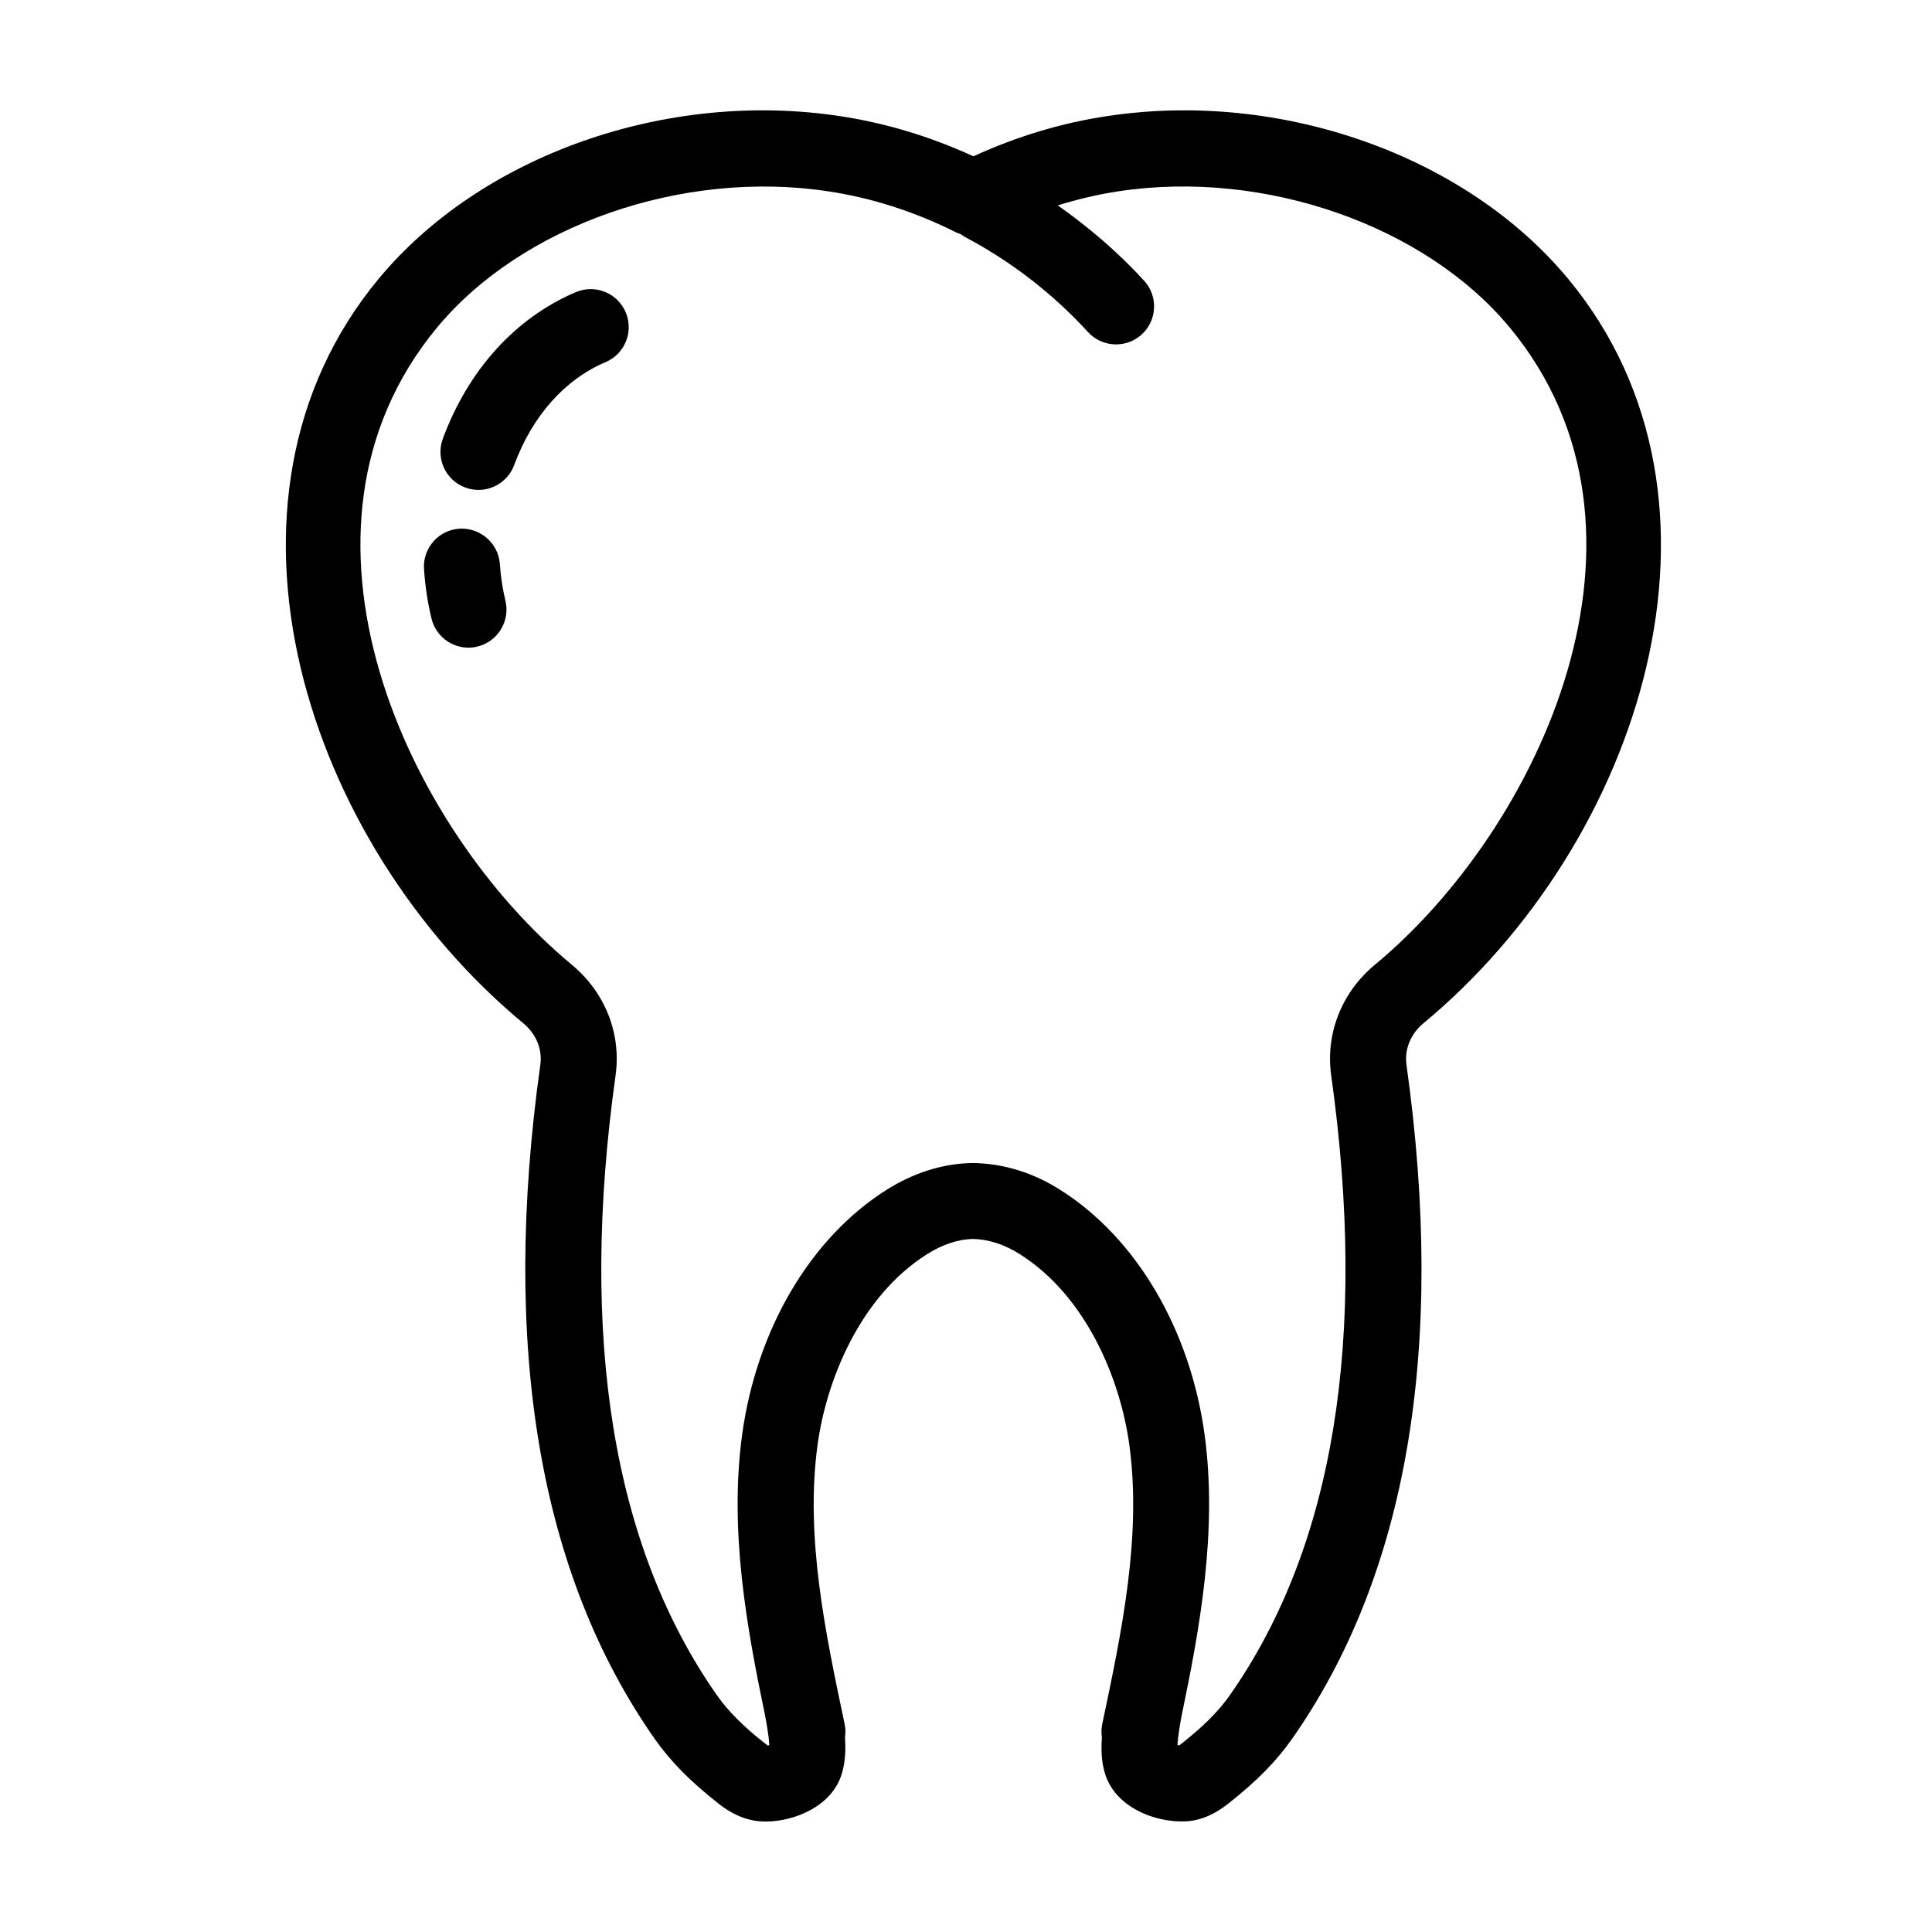 <?xml version="1.0" encoding="UTF-8"?>
<!-- The Best Svg Icon site in the world: iconSvg.co, Visit us! https://iconsvg.co -->
<svg fill="#000000" width="800px" height="800px" version="1.1" viewBox="144 144 512 512" xmlns="http://www.w3.org/2000/svg">
 <g>
  <path d="m276.47 293.48c-0.367-5.551-5.281-9.719-10.727-9.375-5.559 0.371-9.754 5.176-9.375 10.73 0.301 4.492 0.969 8.902 1.988 13.098 1.117 4.609 5.238 7.703 9.777 7.703 0.785 0 1.582-0.098 2.383-0.289 5.41-1.309 8.73-6.758 7.422-12.168-0.746-3.082-1.242-6.344-1.469-9.699z"/>
  <path d="m304.48 239.97c5.125-2.176 7.508-8.09 5.336-13.215-2.176-5.117-8.098-7.512-13.215-5.336-15.98 6.793-28.5 20.586-35.246 38.844-1.93 5.219 0.734 11.02 5.961 12.941 1.152 0.422 2.332 0.629 3.492 0.629 4.098 0 7.949-2.519 9.453-6.586 4.797-12.996 13.402-22.684 24.219-27.277z"/>
  <path d="m282.72 415.21c3.367 2.797 5.039 6.891 4.473 10.953-10.488 74.961-0.262 135.11 30.41 178.8 4.09 5.789 9.336 11.117 16.395 16.676 2.195 1.785 5.656 4.238 10.535 4.949 0.75 0.098 1.551 0.141 2.379 0.141 7.594 0 17.715-4.051 20.223-12.848 0.871-2.918 1.02-6.125 0.797-9.441 0.16-1.133 0.168-2.301-0.082-3.488-5.164-24.461-10.504-49.75-7.184-74.086 2.332-17.012 11.18-39.211 29.008-50.492 4.117-2.606 8.309-3.961 12.117-4.035 4.16 0.074 8.359 1.43 12.48 4.035 17.82 11.273 26.672 33.477 29.008 50.48 3.316 24.355-2.019 49.641-7.184 74.094-0.246 1.18-0.242 2.344-0.086 3.473-0.227 3.301-0.098 6.488 0.754 9.352 2.828 9.863 14.93 13.758 22.836 12.785 4.676-0.684 8.137-3.141 10.211-4.828 7.18-5.652 12.426-10.984 16.52-16.793 30.66-43.676 40.891-103.82 30.398-178.77-0.562-4.074 1.109-8.172 4.457-10.953 57.797-47.84 87.039-138.51 38.465-197.23-27.121-32.781-76.18-50.152-122.09-43.238-12.09 1.793-24.043 5.379-35.598 10.68-11.547-5.297-23.496-8.887-35.574-10.676-45.922-6.926-94.988 10.445-122.12 43.23-48.582 58.73-19.328 149.39 38.453 197.23zm-22.926-184.37c22.43-27.109 65.043-41.988 103.6-36.148 11.562 1.715 23.016 5.391 34.039 10.922 0.367 0.188 0.762 0.277 1.137 0.414 0.379 0.273 0.746 0.555 1.168 0.781 12.27 6.5 23.23 14.977 32.598 25.195 1.988 2.172 4.707 3.269 7.438 3.269 2.43 0 4.867-0.871 6.801-2.644 4.102-3.758 4.383-10.133 0.625-14.238-6.883-7.523-14.59-14.125-22.879-19.961 5.359-1.664 10.777-2.941 16.223-3.754 38.551-5.82 81.152 9.047 103.58 36.152 44.605 53.922 7.875 132.71-35.797 168.87-8.766 7.281-13.09 18.211-11.551 29.258 9.758 69.73 0.695 125.05-26.93 164.39-2.926 4.152-6.902 8.141-12.625 12.652-0.316 0.262-0.555 0.434-0.727 0.551-0.141-0.02-0.297-0.055-0.453-0.09 0.109-2.469 0.789-6.144 1.109-7.82 4.852-23.285 9.543-49.055 6.074-74.508-3.828-27.844-18.105-52.062-38.199-64.773-7.285-4.609-14.992-7.019-23.25-7.152-7.906 0.137-15.609 2.543-22.895 7.152-20.098 12.715-34.375 36.934-38.199 64.785-3.465 25.363 1.195 51.062 6.035 74.301 0.293 1.516 1.039 5.457 1.148 8.039-0.145 0.039-0.281 0.074-0.395 0.102-0.18-0.121-0.469-0.332-0.898-0.68-5.602-4.41-9.578-8.398-12.496-12.535-27.629-39.359-36.691-94.672-26.938-164.42 1.535-11.027-2.785-21.957-11.562-29.25-43.668-36.145-80.395-114.93-35.785-168.86z"/>
 </g>
</svg>